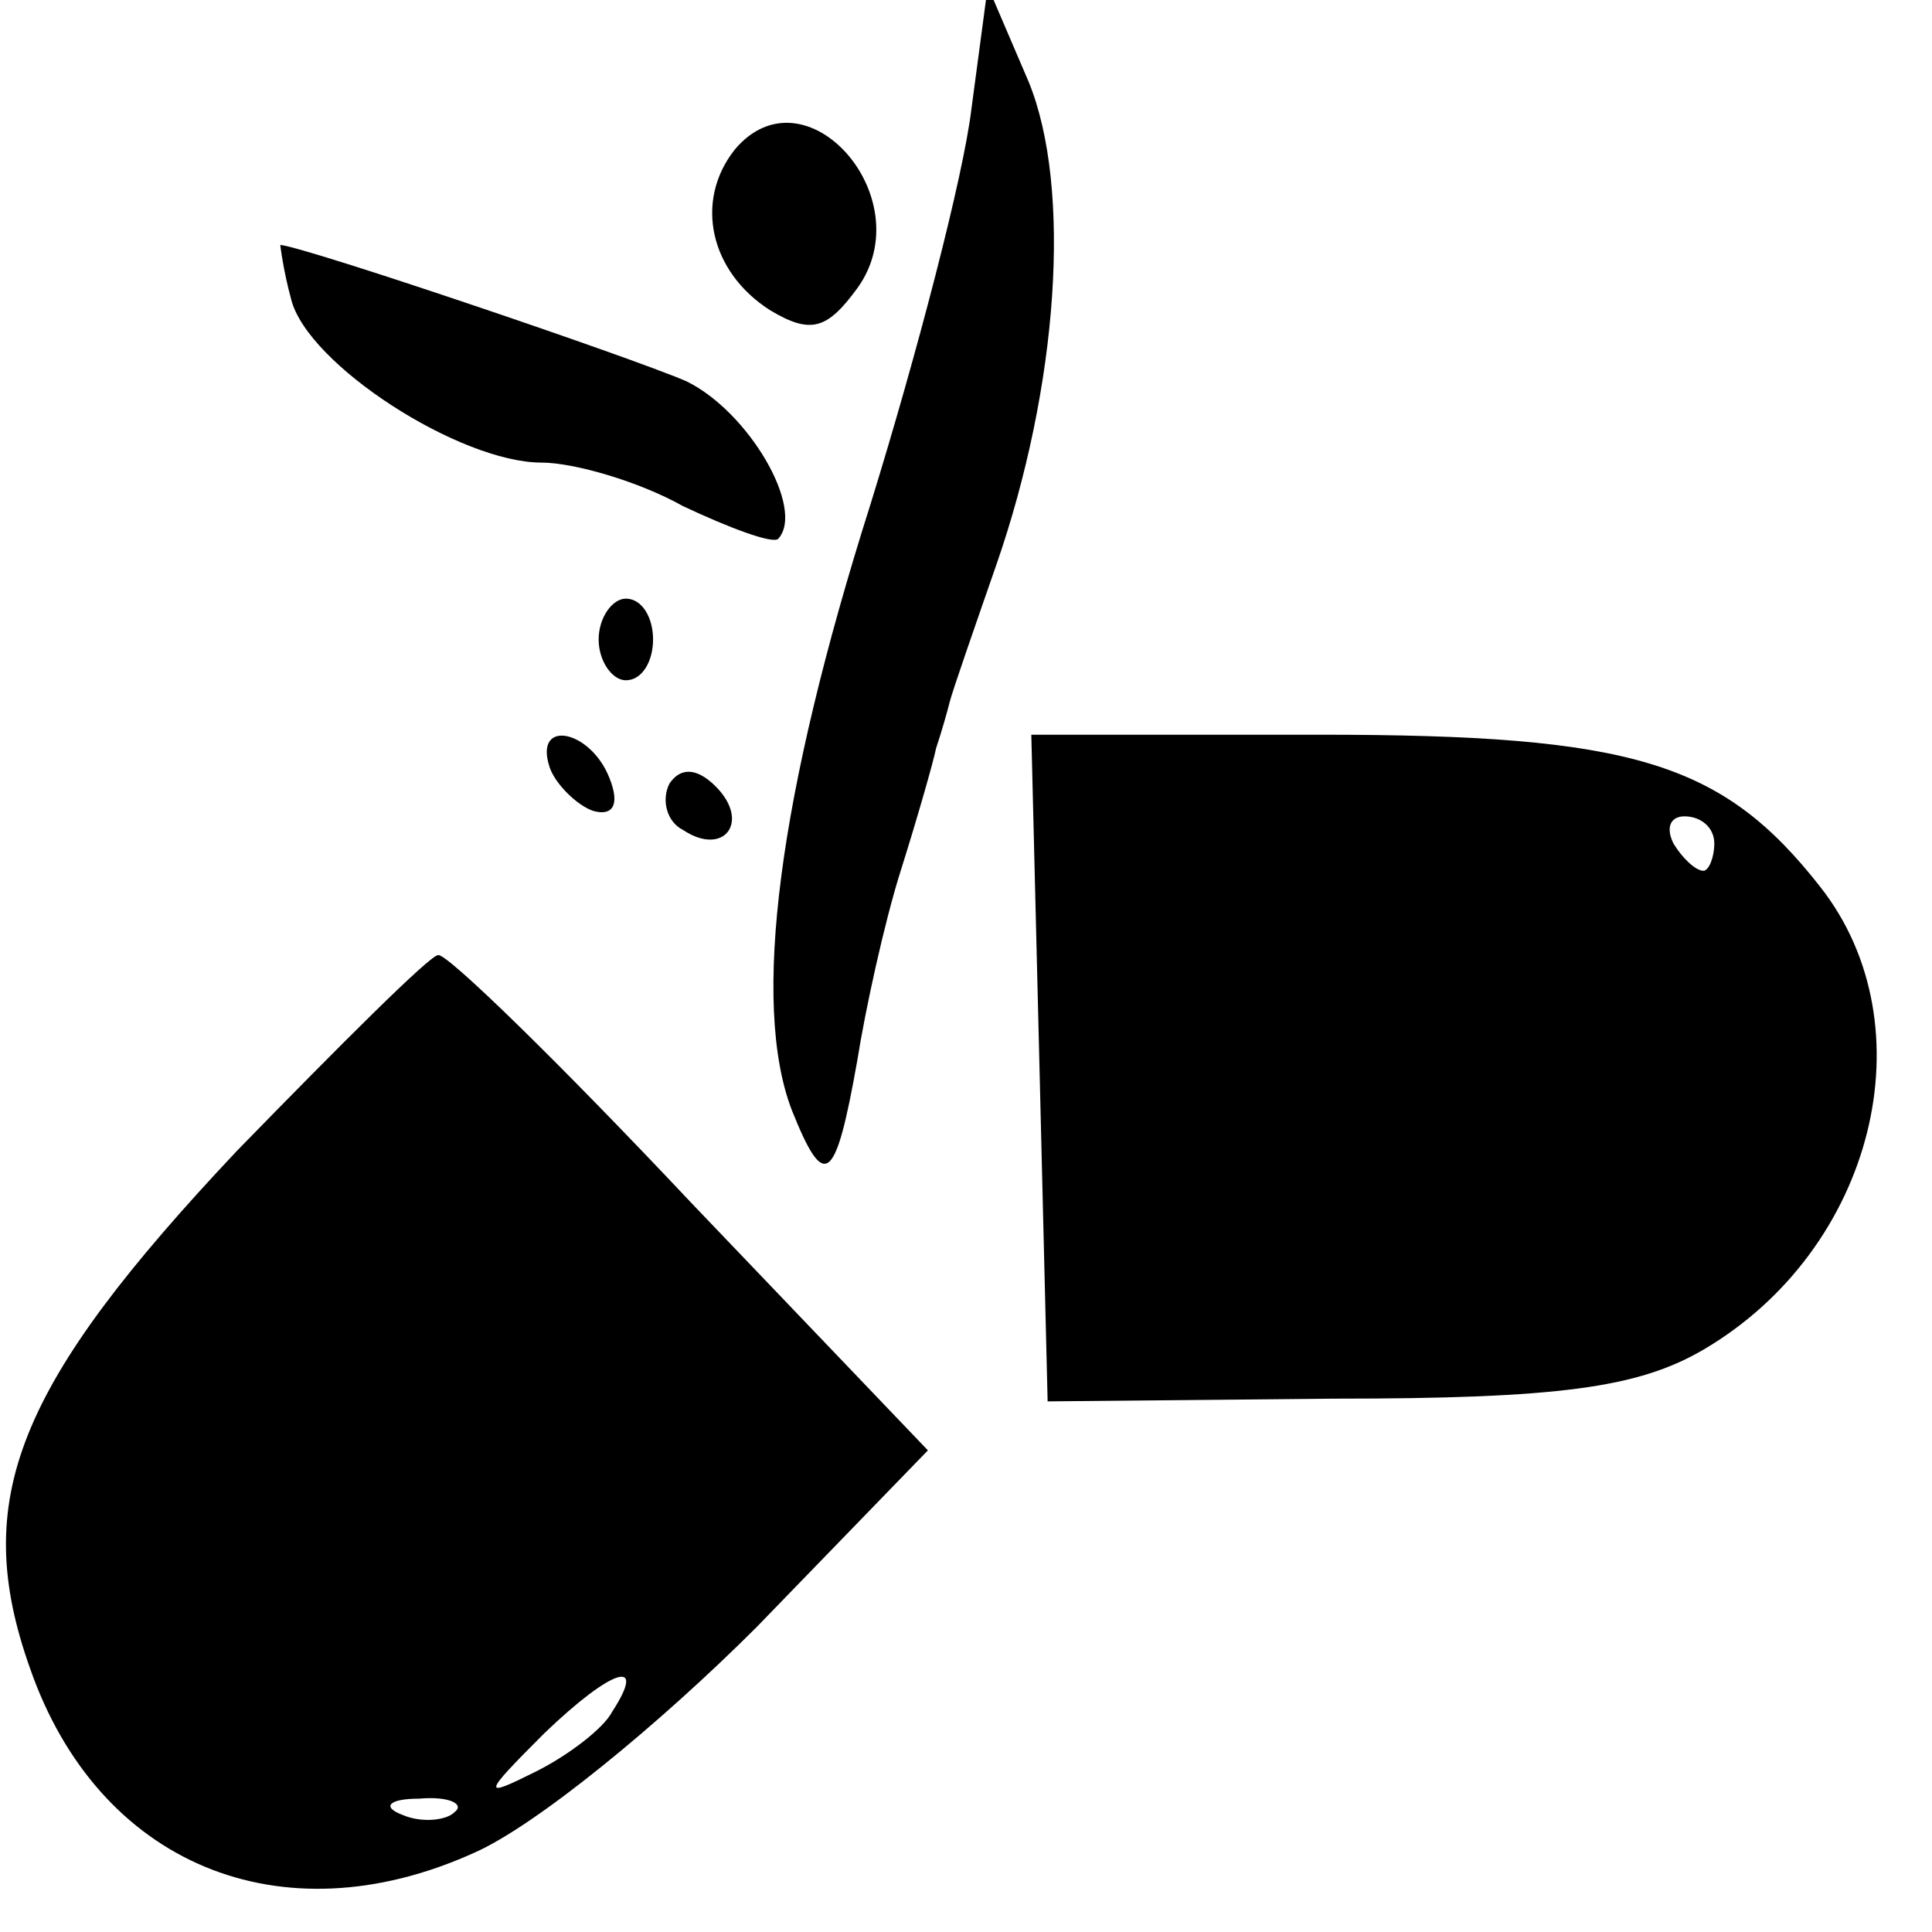 <?xml version="1.0" standalone="no"?>
<!DOCTYPE svg PUBLIC "-//W3C//DTD SVG 20010904//EN"
 "http://www.w3.org/TR/2001/REC-SVG-20010904/DTD/svg10.dtd">
<svg version="1.0" xmlns="http://www.w3.org/2000/svg"
 width="71pt" height="71pt" viewBox="0 0 71 71"
 preserveAspectRatio="xMidYMid meet">
<g transform="translate(0,71) scale(0.1,-0.1)"
fill="#000000" stroke="none">
<path d="M357 670 c-3 -25 -20 -90 -37 -145 -34 -107 -44 -184 -29 -223 12
-30 16 -27 24 18 3 19 10 51 16 70 6 19 12 40 13 45 2 6 4 13 5 17 1 4 9 27
17 50 23 66 28 139 12 178 l-15 35 -6 -45z"/>
<path d="M270 655 c-15 -19 -9 -45 13 -59 15 -9 21 -7 32 8 24 33 -19 82 -45
51z"/>
<path d="M107 600 c6 -24 62 -60 92 -60 12 0 36 -7 52 -16 17 -8 33 -14 35
-12 10 11 -11 47 -34 58 -21 9 -139 49 -149 50 0 0 1 -9 4 -20z"/>
<path d="M220 475 c0 -8 5 -15 10 -15 6 0 10 7 10 15 0 8 -4 15 -10 15 -5 0
-10 -7 -10 -15z"/>
<path d="M202 428 c2 -6 10 -14 16 -16 7 -2 10 2 6 12 -7 18 -28 22 -22 4z"/>
<path d="M382 318 l3 -123 105 1 c83 0 112 4 136 18 63 37 83 119 43 170 -36
46 -69 56 -184 56 l-106 0 3 -122z m248 82 c0 -5 -2 -10 -4 -10 -3 0 -8 5 -11
10 -3 6 -1 10 4 10 6 0 11 -4 11 -10z"/>
<path d="M246 422 c-3 -6 -1 -14 5 -17 15 -10 25 3 12 16 -7 7 -13 7 -17 1z"/>
<path d="M87 287 c-81 -86 -98 -128 -76 -190 25 -72 92 -100 163 -68 23 10 69
48 104 83 l63 65 -87 91 c-48 51 -90 92 -93 91 -3 0 -36 -33 -74 -72z m138
-206 c-3 -6 -16 -16 -28 -22 -20 -10 -20 -9 3 14 25 24 38 28 25 8z m-58 -37
c-3 -3 -12 -4 -19 -1 -8 3 -5 6 6 6 11 1 17 -2 13 -5z"/>
</g>
</svg>
